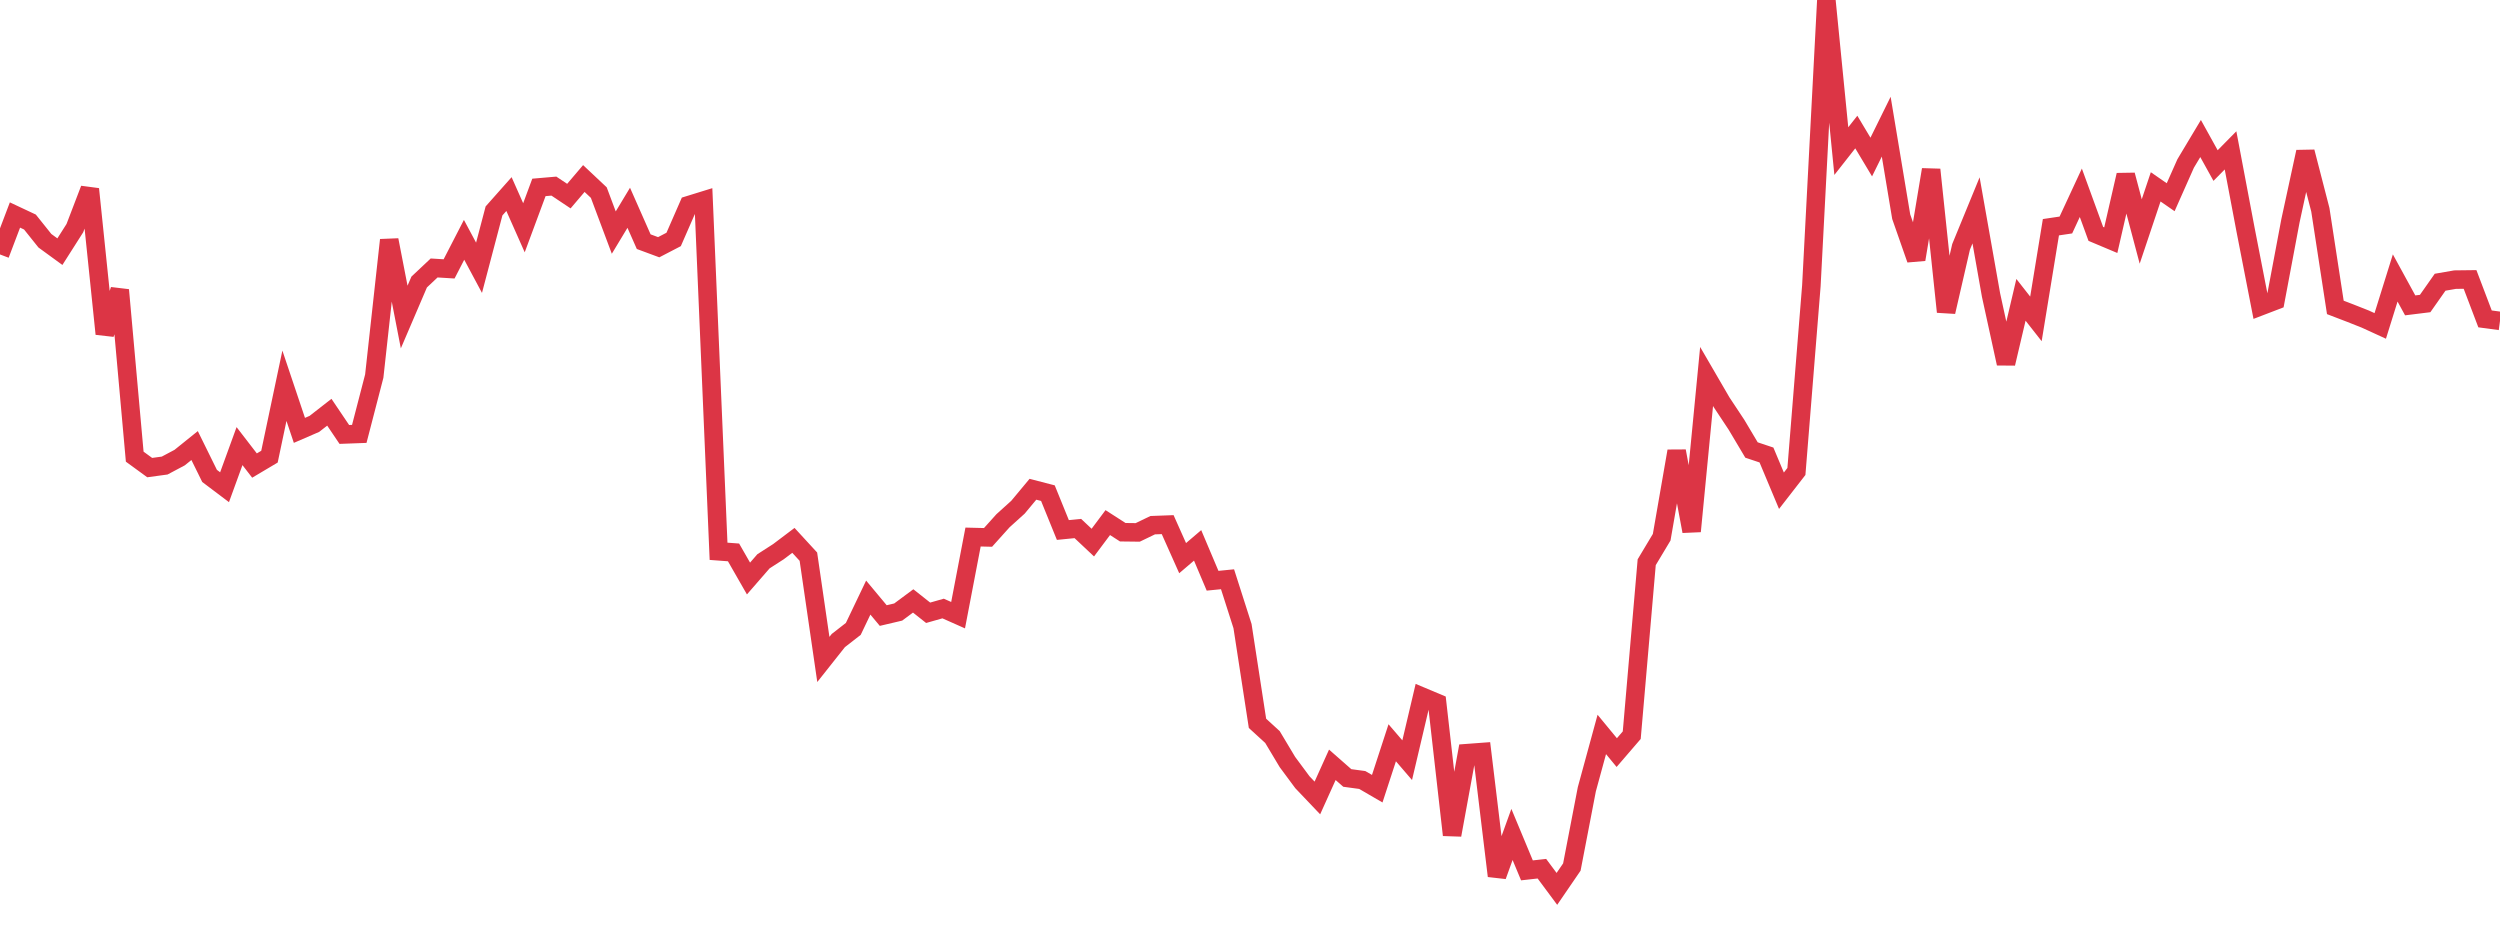 <?xml version="1.0" standalone="no"?>
<!DOCTYPE svg PUBLIC "-//W3C//DTD SVG 1.1//EN" "http://www.w3.org/Graphics/SVG/1.1/DTD/svg11.dtd">
<svg width="135" height="50" viewBox="0 0 135 50" preserveAspectRatio="none" class="sparkline" xmlns="http://www.w3.org/2000/svg"
xmlns:xlink="http://www.w3.org/1999/xlink"><path  class="sparkline--line" d="M 0 13.74 L 0 13.74 L 0.808 11.61 L 1.617 11.99 L 2.425 13 L 3.234 13.59 L 4.042 12.32 L 4.85 10.21 L 5.659 18.03 L 6.467 15.66 L 7.275 24.66 L 8.084 25.25 L 8.892 25.14 L 9.701 24.71 L 10.509 24.06 L 11.317 25.7 L 12.126 26.31 L 12.934 24.09 L 13.743 25.14 L 14.551 24.66 L 15.359 20.83 L 16.168 23.24 L 16.976 22.89 L 17.784 22.26 L 18.593 23.46 L 19.401 23.43 L 20.21 20.31 L 21.018 12.96 L 21.826 17.12 L 22.635 15.23 L 23.443 14.47 L 24.251 14.52 L 25.06 12.95 L 25.868 14.46 L 26.677 11.39 L 27.485 10.48 L 28.293 12.3 L 29.102 10.12 L 29.91 10.05 L 30.719 10.59 L 31.527 9.64 L 32.335 10.4 L 33.144 12.56 L 33.952 11.22 L 34.76 13.05 L 35.569 13.35 L 36.377 12.93 L 37.186 11.08 L 37.994 10.83 L 38.802 29.77 L 39.611 29.83 L 40.419 31.24 L 41.228 30.31 L 42.036 29.79 L 42.844 29.18 L 43.653 30.06 L 44.461 35.61 L 45.269 34.59 L 46.078 33.96 L 46.886 32.27 L 47.695 33.24 L 48.503 33.05 L 49.311 32.45 L 50.12 33.09 L 50.928 32.86 L 51.737 33.22 L 52.545 29 L 53.353 29.02 L 54.162 28.12 L 54.97 27.39 L 55.778 26.42 L 56.587 26.63 L 57.395 28.62 L 58.204 28.54 L 59.012 29.3 L 59.82 28.22 L 60.629 28.74 L 61.437 28.75 L 62.246 28.36 L 63.054 28.33 L 63.862 30.14 L 64.671 29.45 L 65.479 31.36 L 66.287 31.28 L 67.096 33.81 L 67.904 39.06 L 68.713 39.8 L 69.521 41.15 L 70.329 42.24 L 71.138 43.09 L 71.946 41.3 L 72.754 42.01 L 73.563 42.12 L 74.371 42.59 L 75.18 40.11 L 75.988 41.05 L 76.796 37.62 L 77.605 37.96 L 78.413 45.09 L 79.222 40.67 L 80.03 40.61 L 80.838 47.3 L 81.647 45.06 L 82.455 47 L 83.263 46.91 L 84.072 48 L 84.88 46.82 L 85.689 42.62 L 86.497 39.66 L 87.305 40.64 L 88.114 39.7 L 88.922 30.36 L 89.731 29.01 L 90.539 24.36 L 91.347 28.69 L 92.156 20.33 L 92.964 21.72 L 93.772 22.94 L 94.581 24.3 L 95.389 24.57 L 96.198 26.5 L 97.006 25.46 L 97.814 15.43 L 98.623 0 L 99.431 8.16 L 100.24 7.13 L 101.048 8.48 L 101.856 6.84 L 102.665 11.7 L 103.473 14.01 L 104.281 9.16 L 105.09 16.84 L 105.898 13.33 L 106.707 11.36 L 107.515 15.93 L 108.323 19.63 L 109.132 16.19 L 109.94 17.22 L 110.749 12.27 L 111.557 12.15 L 112.365 10.41 L 113.174 12.63 L 113.982 12.97 L 114.79 9.45 L 115.599 12.5 L 116.407 10.09 L 117.216 10.65 L 118.024 8.83 L 118.832 7.48 L 119.641 8.94 L 120.449 8.12 L 121.257 12.39 L 122.066 16.54 L 122.874 16.23 L 123.683 11.93 L 124.491 8.2 L 125.299 11.33 L 126.108 16.6 L 126.916 16.91 L 127.725 17.23 L 128.533 17.6 L 129.341 15.01 L 130.15 16.49 L 130.958 16.39 L 131.766 15.24 L 132.575 15.1 L 133.383 15.09 L 134.192 17.22 L 135 17.33" fill="none" stroke-width="1" stroke="#dc3545"></path></svg>